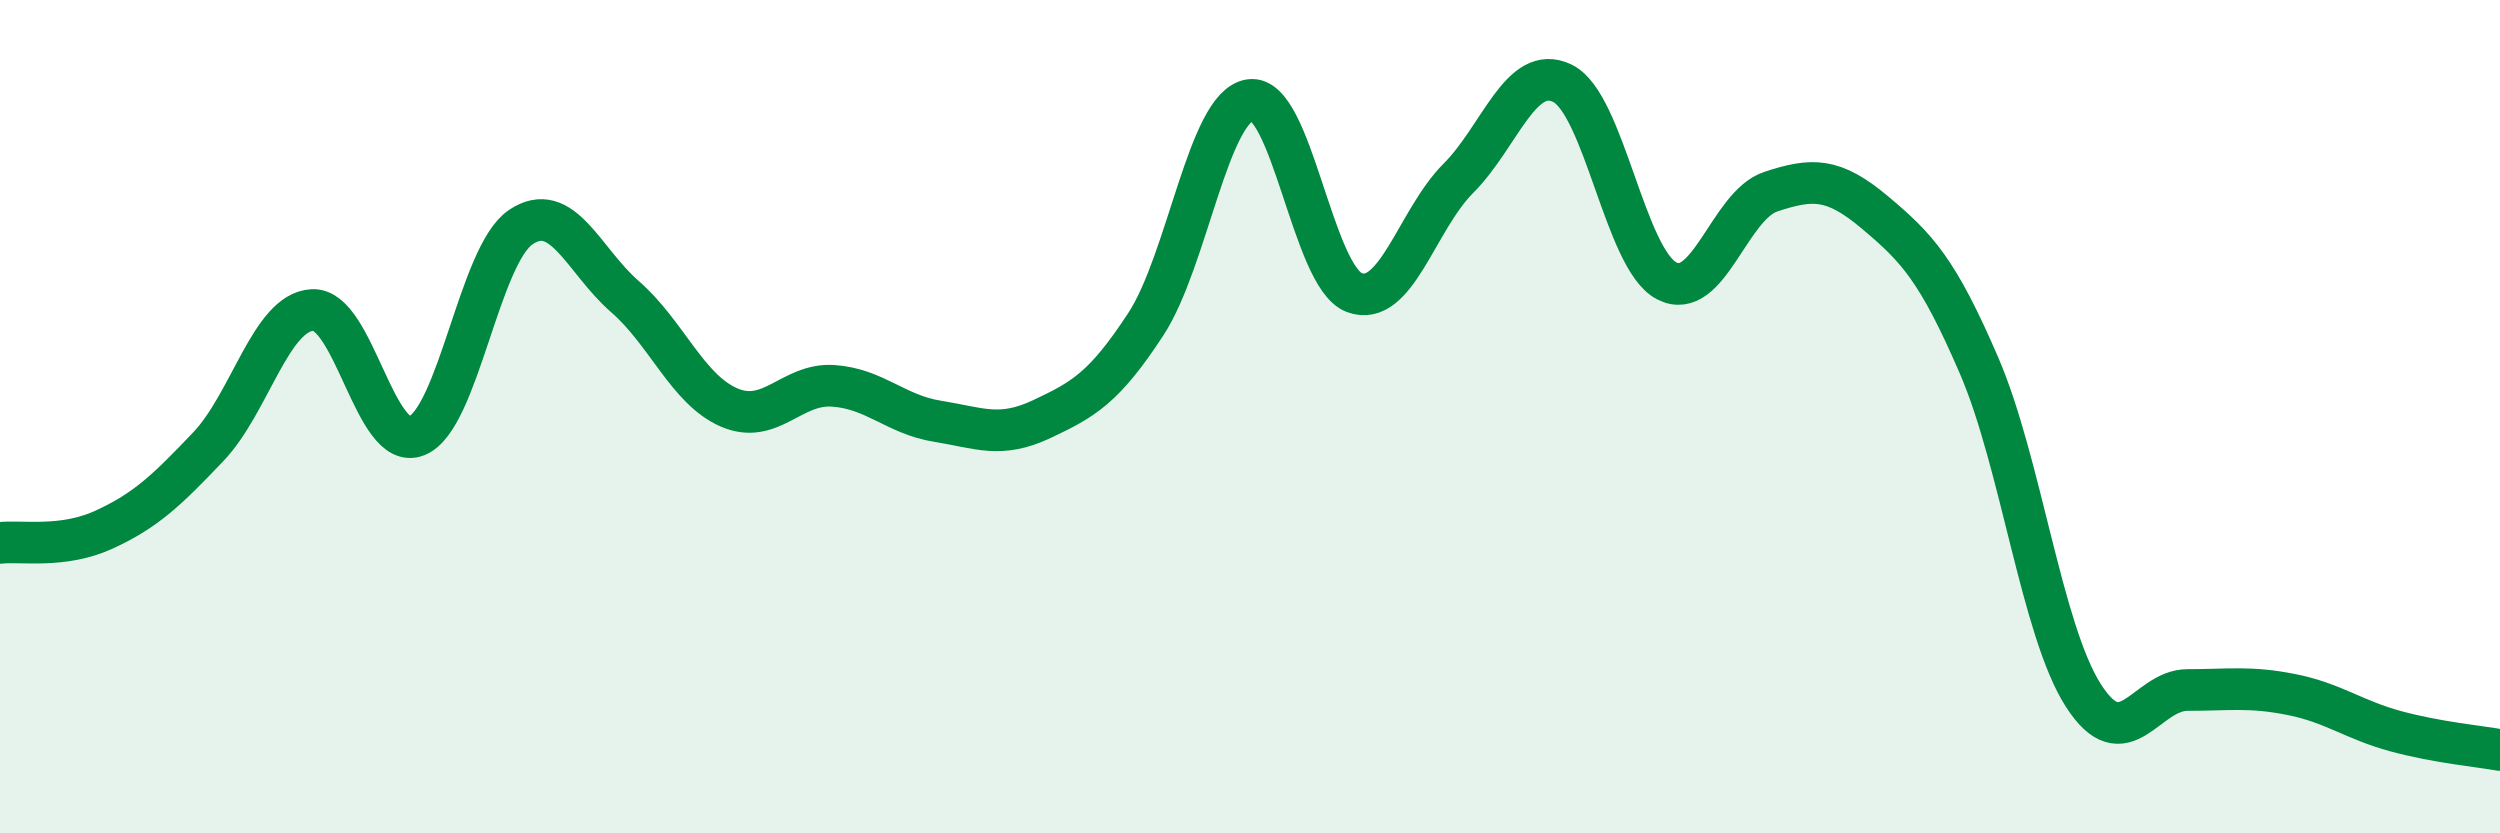 
    <svg width="60" height="20" viewBox="0 0 60 20" xmlns="http://www.w3.org/2000/svg">
      <path
        d="M 0,13.03 C 0.5,12.97 1.5,13.17 2.5,12.71 C 3.5,12.25 4,11.77 5,10.72 C 6,9.67 6.5,7.49 7.5,7.44 C 8.5,7.39 9,10.86 10,10.46 C 11,10.06 11.5,6.12 12.5,5.45 C 13.5,4.78 14,6.25 15,7.12 C 16,7.99 16.5,9.35 17.5,9.78 C 18.5,10.21 19,9.19 20,9.26 C 21,9.33 21.5,9.95 22.5,10.11 C 23.5,10.27 24,10.53 25,10.06 C 26,9.59 26.5,9.31 27.5,7.78 C 28.5,6.25 29,2.55 30,2.4 C 31,2.25 31.5,6.64 32.5,7.02 C 33.5,7.4 34,5.28 35,4.28 C 36,3.28 36.5,1.51 37.5,2 C 38.5,2.49 39,6.22 40,6.74 C 41,7.26 41.5,4.93 42.5,4.6 C 43.5,4.27 44,4.26 45,5.1 C 46,5.94 46.5,6.46 47.5,8.78 C 48.5,11.1 49,15.13 50,16.69 C 51,18.25 51.5,16.56 52.5,16.56 C 53.5,16.56 54,16.47 55,16.67 C 56,16.87 56.5,17.28 57.5,17.55 C 58.5,17.82 59.5,17.91 60,18L60 20L0 20Z"
        fill="#008740"
        opacity="0.1"
        stroke-linecap="round"
        stroke-linejoin="round"
      />
      <path
        d="M 0,13.03 C 0.5,12.97 1.5,13.17 2.5,12.71 C 3.5,12.25 4,11.77 5,10.72 C 6,9.67 6.5,7.49 7.5,7.44 C 8.5,7.39 9,10.86 10,10.46 C 11,10.06 11.5,6.12 12.5,5.45 C 13.5,4.78 14,6.25 15,7.12 C 16,7.99 16.5,9.35 17.5,9.78 C 18.5,10.21 19,9.19 20,9.26 C 21,9.33 21.5,9.95 22.5,10.11 C 23.5,10.27 24,10.53 25,10.06 C 26,9.59 26.5,9.31 27.5,7.78 C 28.5,6.25 29,2.55 30,2.4 C 31,2.25 31.5,6.64 32.5,7.02 C 33.5,7.4 34,5.28 35,4.28 C 36,3.28 36.5,1.51 37.5,2 C 38.5,2.49 39,6.22 40,6.74 C 41,7.26 41.5,4.93 42.5,4.6 C 43.5,4.27 44,4.26 45,5.1 C 46,5.94 46.5,6.46 47.5,8.78 C 48.5,11.1 49,15.13 50,16.69 C 51,18.25 51.5,16.56 52.5,16.56 C 53.5,16.56 54,16.47 55,16.67 C 56,16.87 56.5,17.28 57.5,17.55 C 58.5,17.82 59.5,17.91 60,18"
        stroke="#008740"
        stroke-width="1"
        fill="none"
        stroke-linecap="round"
        stroke-linejoin="round"
      />
    </svg>
  